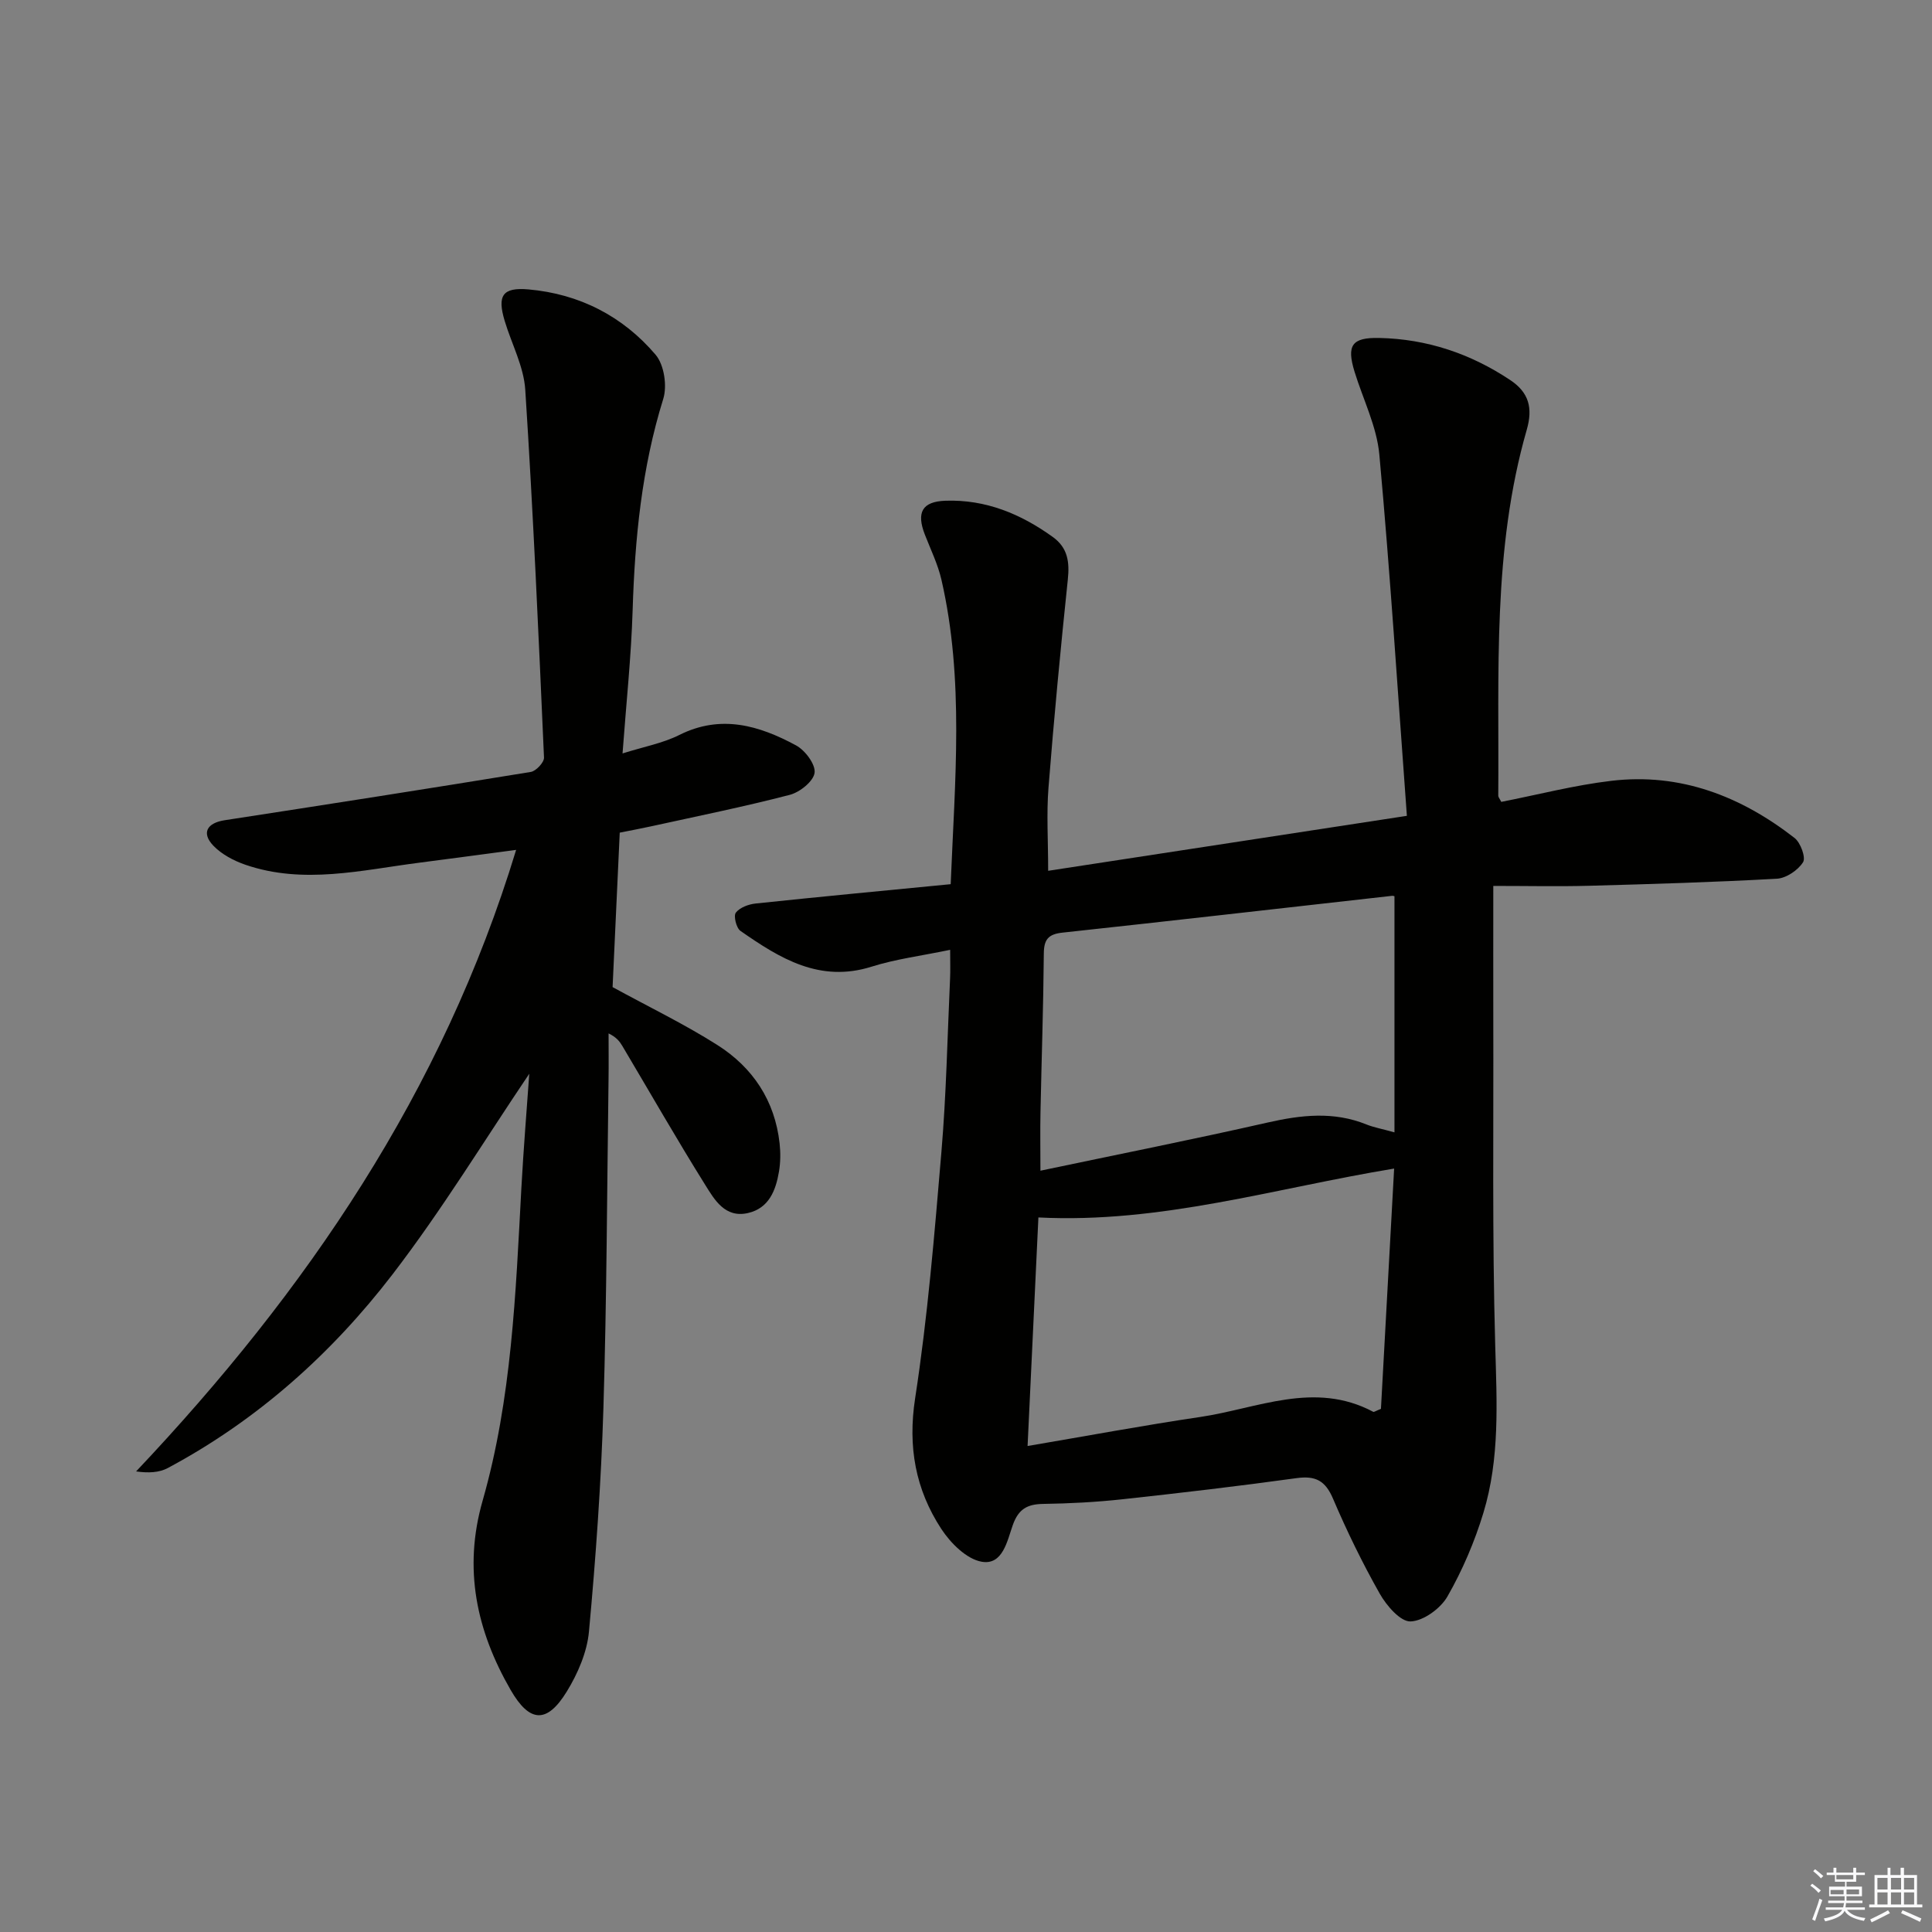 <svg enable-background="new 0 0 400 400" viewBox="0 0 400 400" xmlns="http://www.w3.org/2000/svg"><rect x="0" y="0" width="400" height="400" fill="#808080" stroke="none"/><path d="m196.72 196.65c-5.93 1.24-11.23 1.9-16.24 3.48-10.78 3.41-19.04-1.73-27.18-7.4-.86-.6-1.47-3.11-.95-3.78.83-1.07 2.65-1.74 4.12-1.89 13.35-1.41 26.71-2.67 40.36-4 .86-21.44 2.84-42.35-1.92-63.05-.74-3.2-2.23-6.24-3.43-9.33-1.78-4.58-.57-6.84 4.26-7.01 8.31-.29 15.6 2.72 22.25 7.52 3.1 2.24 3.47 5.19 3.09 8.8-1.5 14.34-2.87 28.7-4 43.07-.43 5.42-.07 10.9-.07 17.23 24.27-3.72 48.62-7.45 74.27-11.38-1.86-25.19-3.44-50.02-5.7-74.78-.53-5.82-3.37-11.44-5.13-17.15-1.68-5.48-.59-7.13 5.1-7.01 9.88.21 18.9 3.24 27.13 8.72 3.85 2.56 4.72 5.76 3.42 10.28-7.14 24.83-5.7 50.38-5.9 75.78 0 .29.28.59.62 1.27 7.52-1.47 15.1-3.45 22.8-4.36 14.27-1.69 26.8 3.18 37.92 11.83 1.25.97 2.38 4.07 1.76 5.03-1.06 1.66-3.48 3.3-5.42 3.41-12.95.72-25.93 1.11-38.9 1.46-6.3.17-12.61.03-19.81.03 0 9.67-.02 18.45 0 27.23.07 22.66-.24 45.33.4 67.97.33 11.7.98 23.32-2.45 34.61-1.82 5.99-4.34 11.88-7.44 17.3-1.43 2.5-4.98 5.08-7.64 5.17-2.1.07-4.97-3.26-6.37-5.73-3.6-6.36-6.82-12.98-9.69-19.7-1.58-3.71-3.61-4.78-7.53-4.24-12 1.66-24.04 3.07-36.09 4.38-5.44.59-10.93.88-16.41.96-3.28.05-5.08 1.08-6.25 4.34-1.16 3.26-2.07 8.4-6.45 7.63-3.13-.54-6.45-3.86-8.37-6.8-5.33-8.16-6.96-16.98-5.41-27.05 2.6-16.88 4-33.96 5.44-50.99 1.01-11.92 1.24-23.9 1.79-35.86.08-1.66.02-3.3.02-5.99zm91.99-11.06c.15.04-.18-.15-.49-.12-22.74 2.55-45.48 5.16-68.23 7.62-2.98.32-3.86 1.43-3.88 4.36-.09 10.97-.47 21.93-.69 32.89-.08 3.82-.01 7.65-.01 12.04 16.3-3.43 31.71-6.49 47.03-9.97 6.96-1.58 13.7-2.35 20.5.41 1.47.59 3.06.87 5.77 1.62 0-16.68 0-32.69 0-48.85zm-75.96 113.79c12.48-2.12 24.05-4.28 35.68-6 11.89-1.75 23.71-7.56 35.88-1.08.17.09.55-.2 1.6-.61.89-16.17 1.79-32.67 2.73-49.75-24.72 4.07-48.35 11.41-73.65 10.12-.74 15.63-1.47 31-2.24 47.32z" fill="#010100"/><path d="m109.58 222.31c-9.21 13.64-18.03 28.14-28.3 41.52-12.65 16.47-28.05 30.23-46.54 40.11-1.79.96-4.04 1.06-6.56.7 35.31-37.37 63.45-78.58 78.68-128.68-6.85.91-13.44 1.8-20.03 2.65-11.99 1.54-23.98 4.55-35.99.44-2.42-.83-4.95-2.16-6.68-3.97-2.51-2.64-1.29-4.7 2.35-5.26 21.14-3.25 42.28-6.55 63.39-10 1.09-.18 2.77-1.99 2.73-2.97-1.12-25.4-2.24-50.79-3.88-76.16-.31-4.82-2.83-9.49-4.26-14.25-1.57-5.23-.48-7 4.94-6.52 10.51.93 19.52 5.54 26.31 13.53 1.77 2.08 2.42 6.47 1.57 9.17-4.45 14.29-5.87 28.89-6.33 43.73-.3 9.61-1.32 19.19-2.09 29.64 4.39-1.39 8.32-2.1 11.75-3.82 8.62-4.32 16.54-1.97 24.18 2.16 1.87 1.01 4.06 3.93 3.83 5.67-.23 1.76-3.05 4.02-5.12 4.56-9.46 2.46-19.06 4.4-28.62 6.5-2.09.46-4.2.85-6.6 1.33-.5 10.91-1 21.67-1.48 31.98 7.56 4.13 14.87 7.66 21.68 11.98 7.34 4.65 11.92 11.51 12.9 20.38.21 1.92.19 3.93-.13 5.83-.66 3.91-2.08 7.6-6.44 8.59-4.76 1.08-6.94-2.8-8.88-5.91-5.9-9.45-11.43-19.12-17.12-28.7-.56-.94-1.24-1.81-2.84-2.58 0 3.22.04 6.45-.01 9.67-.31 22.63-.37 45.28-1.06 67.9-.47 15.44-1.57 30.87-2.99 46.25-.39 4.27-2.31 8.72-4.59 12.43-4.12 6.72-7.71 6.46-11.62-.31-7.08-12.28-9.85-25.08-5.81-39.19 6.03-21.1 6.85-42.92 8.02-64.67.45-8.25 1.13-16.47 1.64-23.73z" fill="#010100"/><g fill="#fafafb"><path d="m374.8 390.4.4-.4c.7.5 1.3 1 1.8 1.4l-.5.5c-.5-.6-1.1-1.1-1.7-1.5zm1 7.3-.6-.3c.5-1.4 1.1-2.8 1.5-4.3.2.1.4.2.6.3-.5 1.3-1 2.8-1.5 4.3zm-.4-10.3.4-.4c.4.3 1 .8 1.7 1.4l-.5.5c-.4-.5-1-1-1.6-1.5zm2.5.3h1.7v-1h.6v1h3.5v-1h.6v1h1.8v.5h-1.8v1.4h-2v1h3.2v2h-3.2v.9h3.3v.5h-3.4c0 .3-.1.6-.1.9h4v.5h-3.7c.7.9 1.9 1.5 3.8 1.7-.1.2-.2.4-.3.6-2.1-.4-3.5-1.1-4-2.1-.4 1-1.8 1.7-4 2.2-.1-.2-.2-.4-.3-.6 2.1-.4 3.4-1 3.8-1.8h-3.4v-.5h3.6c.1-.3.1-.6.2-.9h-3.3v-.5h3.4c0-.3 0-.6 0-.9h-3.2v-2h3.3v-1h-2.1v-1.4h-1.7v-.5zm1.1 3.5v1h2.7c0-.3 0-.4 0-.4 0-.1 0-.2 0-.2 0-.1 0-.2 0-.3h-2.7zm1.2-3v.9h3.5v-.9zm4.7 3h-2.6v.6.4h2.6z"/><path d="m393.6 386.7h.6v1.5h2.7v6.1h1.1v.6h-11v-.6h1.1v-6.1h2.7v-1.5h.6v1.5h2.1v-1.5zm-2.7 8.8.4.6c-1.2.6-2.5 1.3-3.8 1.9-.1-.2-.2-.4-.3-.6 1.2-.6 2.5-1.2 3.7-1.9zm-2.2-6.7v2.4h2.1v-2.4zm0 3v2.5h2.1v-2.5zm2.8-3v2.4h2.1v-2.4zm0 3v2.5h2.1v-2.5zm6 6.1c-1.4-.7-2.7-1.3-3.9-1.8l.3-.6c1.5.6 2.7 1.2 3.9 1.7zm-1.2-9.1h-2.1v2.4h2.1zm-2.1 3v2.5h2.1v-2.5z"/></g></svg>